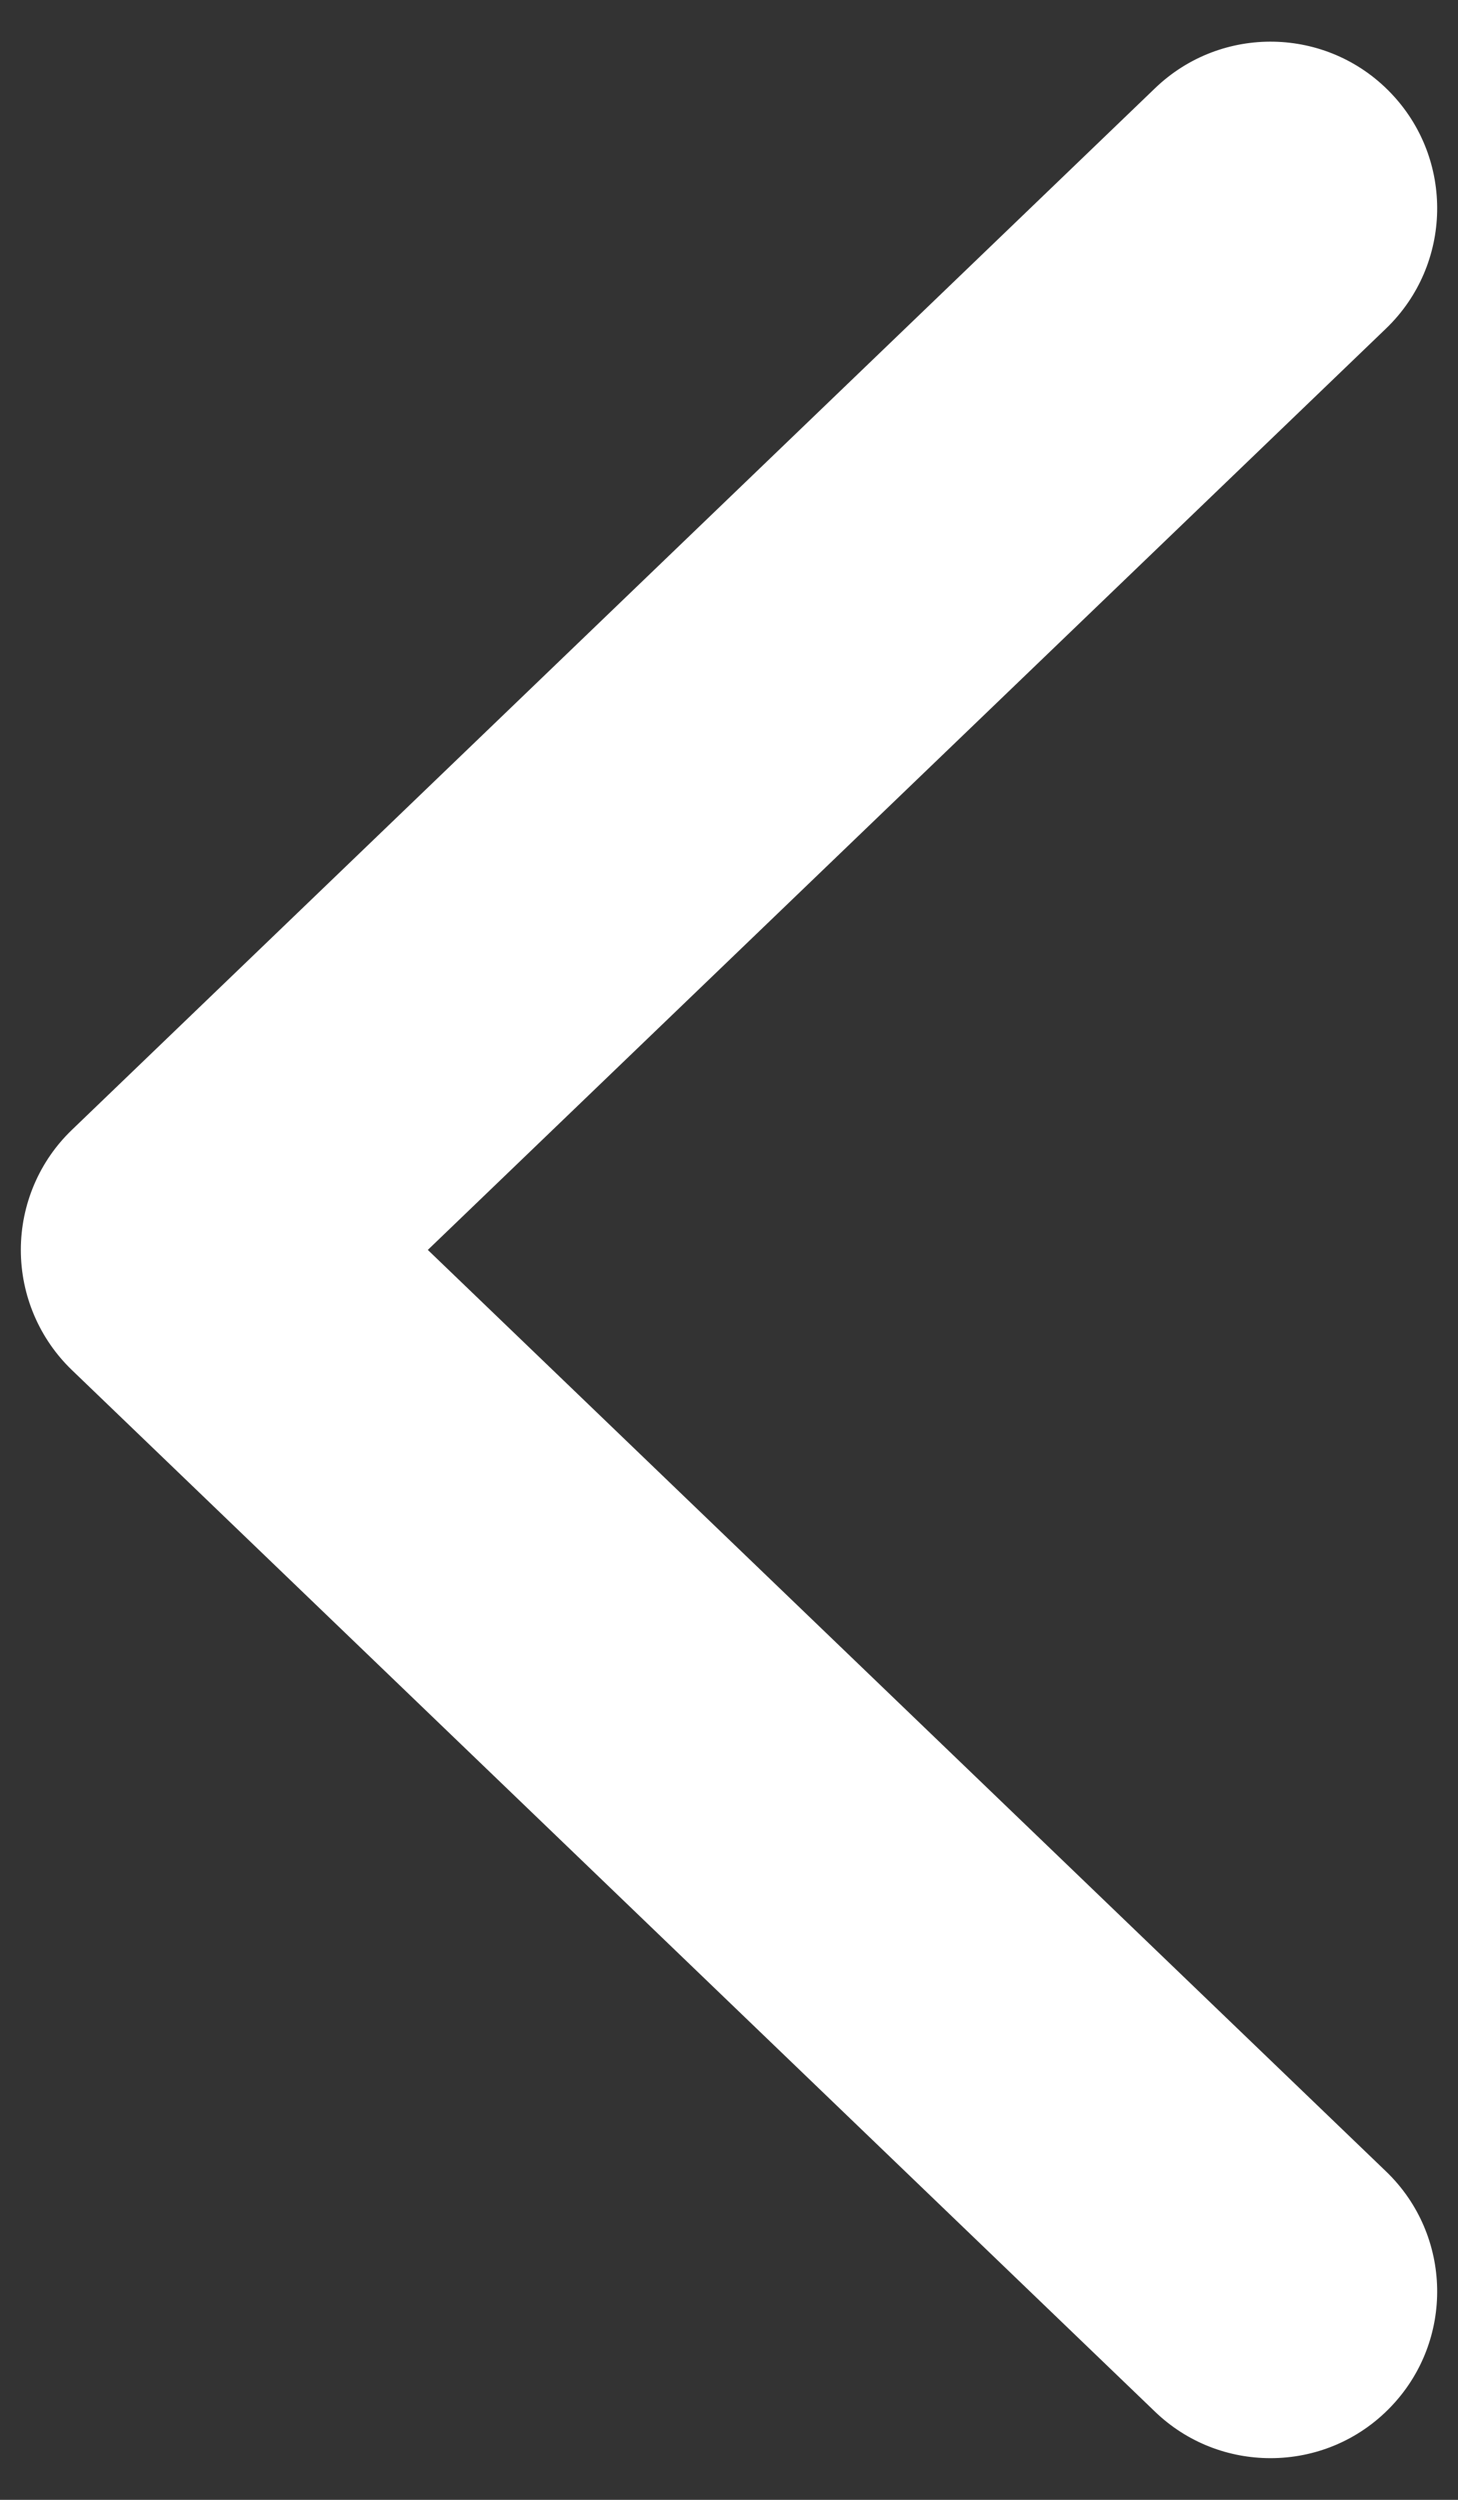 <?xml version="1.0" encoding="UTF-8"?>
<svg width="14px" height="24px" viewBox="0 0 14 24" version="1.1" xmlns="http://www.w3.org/2000/svg" xmlns:xlink="http://www.w3.org/1999/xlink">
    <rect x="0" y="0" width="14" height="24" fill="#333333" stroke="none"/>
    <title>dripIcons / chevron-right Copy</title>
    <g id="Layout" stroke="none" stroke-width="1" fill="none" fill-rule="evenodd">
        <g id="Layouts-/-Desktop-/-4.2.0_SavingsAndSupport_NurseSupport_Default_DSK" transform="translate(-192, -2583)" fill="#FFFFFF">
            <g id="Quote" transform="translate(165, 2429)">
                <g id="Toggles" transform="translate(14, 146)">
                    <g id="dripIcons-/-chevron-right-Copy" transform="translate(13.2, 8.4)">
                        <path d="M13.109,20.447 C13.746,21.059 13.766,22.072 13.153,22.709 C12.839,23.036 12.42,23.2 12,23.2 C11.6,23.2 11.201,23.052 10.891,22.754 L0.491,12.754 C0.177,12.452 0,12.035 0,11.6 C0,11.165 0.177,10.748 0.491,10.447 L10.891,0.447 C11.528,-0.166 12.541,-0.146 13.153,0.491 C13.766,1.128 13.746,2.141 13.109,2.754 L3.908,11.6 L13.109,20.447 Z" id="chevron-left"></path>
                    </g>
                </g>
            </g>
        </g>
    </g>
</svg>